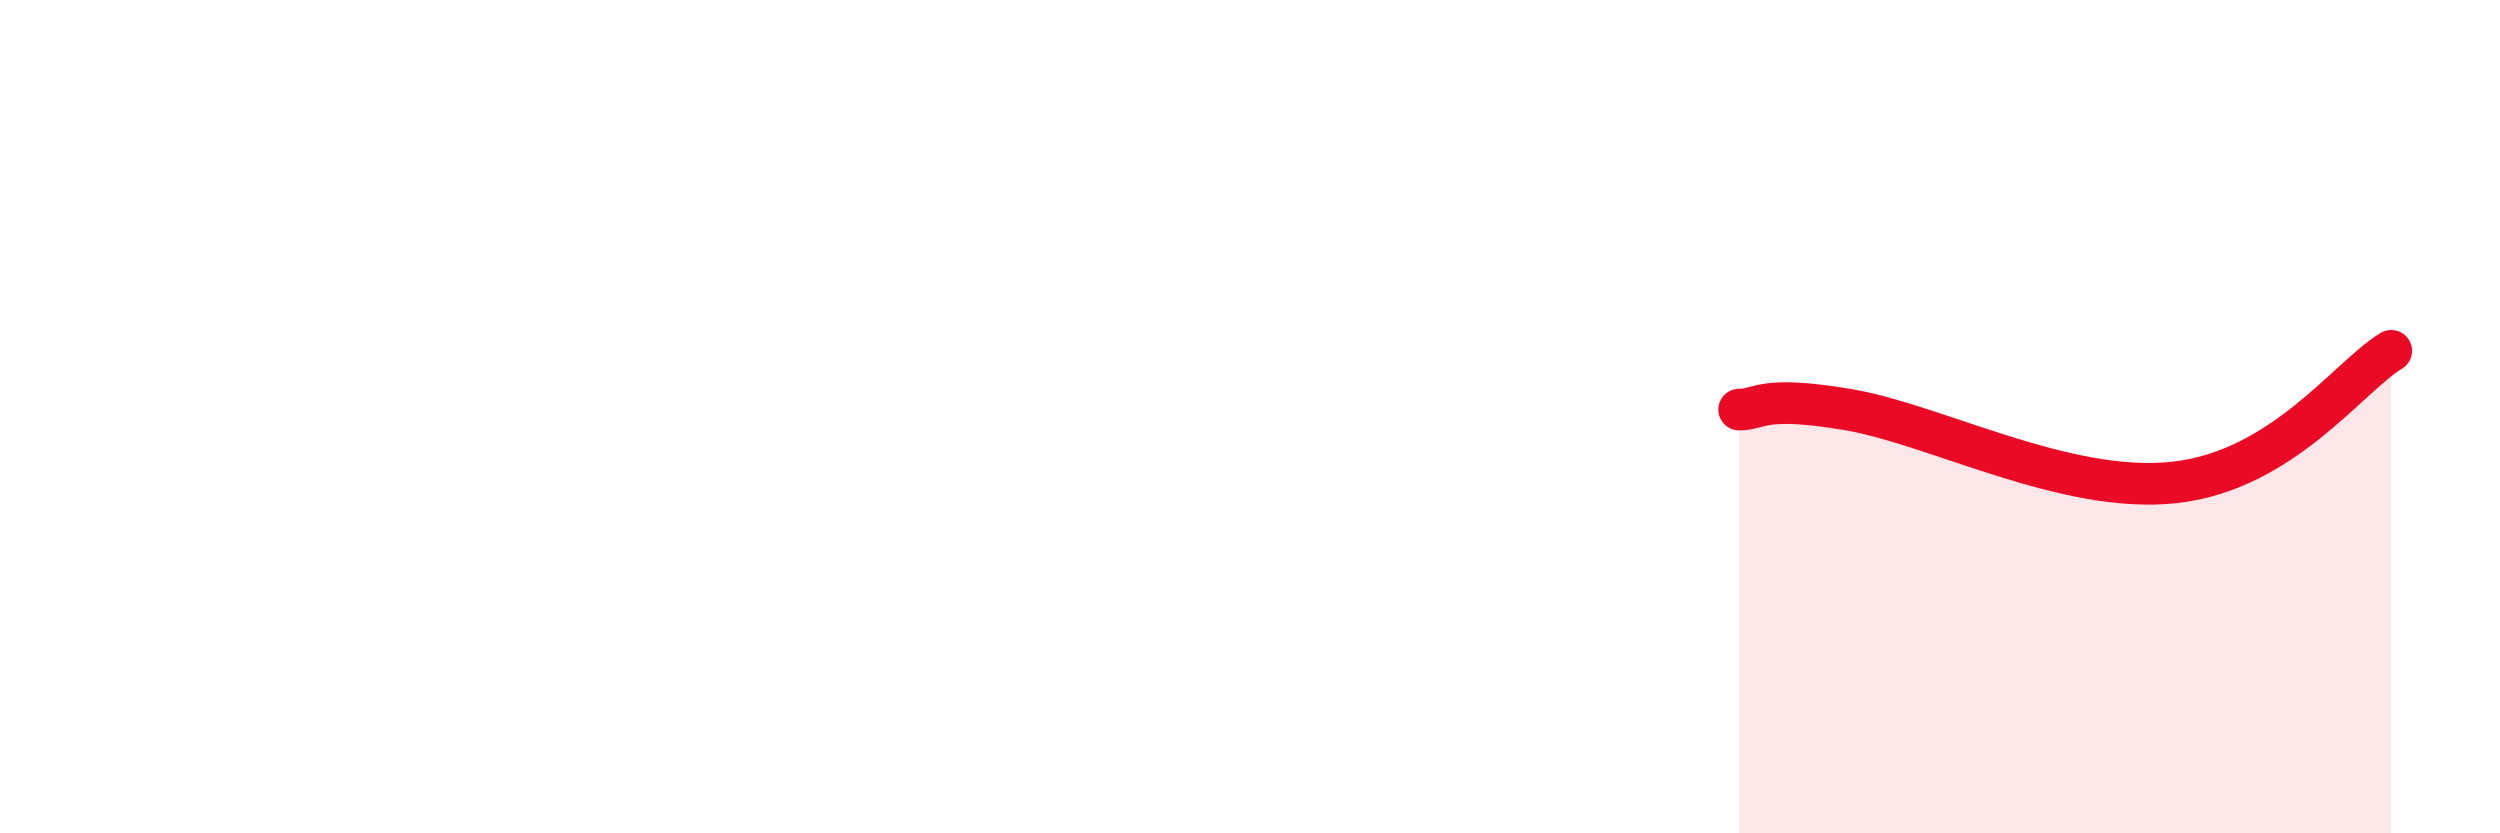 
    <svg width="60" height="20" viewBox="0 0 60 20" xmlns="http://www.w3.org/2000/svg">
      <path
        d="M 41.74,9.83 C 42.26,9.83 42.26,9.48 44.35,9.83 C 46.44,10.18 49.56,11.86 52.17,11.58 C 54.78,11.3 56.35,9.05 57.39,8.42L57.39 20L41.74 20Z"
        fill="#EB0A25"
        opacity="0.1"
        stroke-linecap="round"
        stroke-linejoin="round"
      />
      <path
        d="M 41.74,9.83 C 42.26,9.83 42.26,9.48 44.35,9.83 C 46.44,10.18 49.56,11.86 52.17,11.58 C 54.78,11.3 56.35,9.05 57.39,8.42"
        stroke="#EB0A25"
        stroke-width="1"
        fill="none"
        stroke-linecap="round"
        stroke-linejoin="round"
      />
    </svg>
  